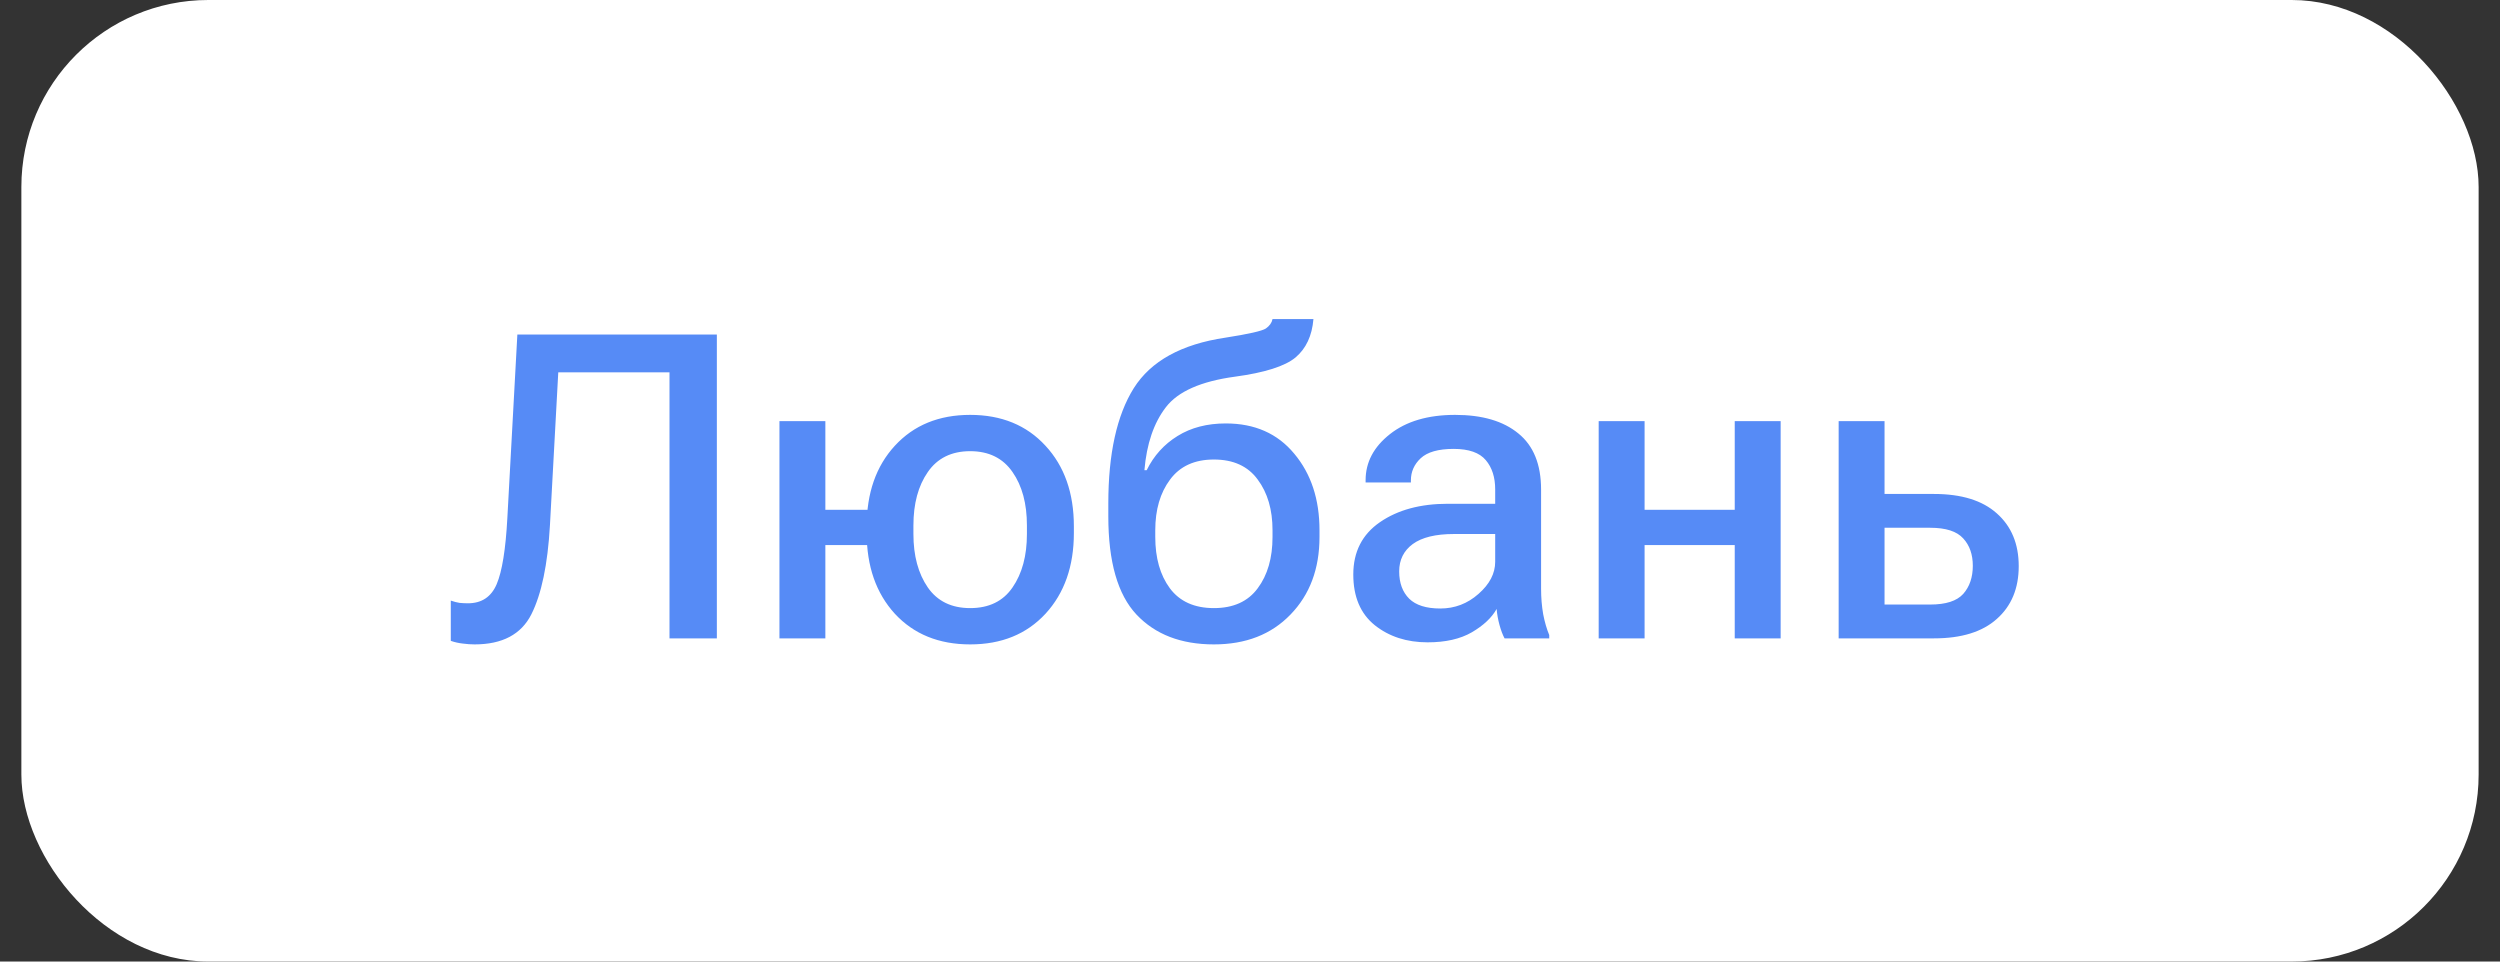 <?xml version="1.0" encoding="UTF-8"?> <svg xmlns="http://www.w3.org/2000/svg" width="104" height="40" viewBox="0 0 104 40" fill="none"><rect x="0" y="0" width="104" height="40" fill="#333333" stroke="none"/> <rect x="0.889" width="102.222" height="40" rx="7.778" fill="white"></rect> <path d="M21.522 13.917L21.106 21.547C21.036 22.849 20.889 23.766 20.663 24.299C20.437 24.831 20.038 25.097 19.465 25.097C19.349 25.097 19.234 25.091 19.118 25.08C19.008 25.063 18.886 25.031 18.753 24.985V26.66C18.921 26.718 19.089 26.755 19.257 26.773C19.43 26.796 19.592 26.807 19.743 26.807C20.895 26.807 21.682 26.391 22.104 25.557C22.526 24.718 22.784 23.486 22.877 21.86L23.224 15.488H27.851V26.556H29.821V13.917H21.522ZM32.425 17.519V26.556H34.335V22.675H37.035V21.208H34.335V17.519H32.425ZM36.054 22.172C36.054 23.555 36.444 24.675 37.225 25.531C38.013 26.382 39.057 26.807 40.359 26.807C41.661 26.807 42.706 26.382 43.493 25.531C44.28 24.675 44.673 23.555 44.673 22.172V21.894C44.673 20.511 44.28 19.394 43.493 18.544C42.706 17.687 41.661 17.259 40.359 17.259C39.057 17.259 38.013 17.687 37.225 18.544C36.444 19.394 36.054 20.511 36.054 21.894V22.172ZM37.998 21.86C37.998 20.951 38.198 20.21 38.597 19.637C38.996 19.059 39.584 18.769 40.359 18.769C41.135 18.769 41.722 19.059 42.121 19.637C42.521 20.21 42.72 20.951 42.72 21.86V22.215C42.72 23.118 42.521 23.859 42.121 24.438C41.728 25.011 41.141 25.297 40.359 25.297C39.584 25.297 38.996 25.011 38.597 24.438C38.198 23.859 37.998 23.118 37.998 22.215V21.86ZM48.059 22.059C48.059 21.203 48.264 20.5 48.675 19.95C49.086 19.394 49.694 19.116 50.498 19.116C51.308 19.116 51.916 19.394 52.321 19.95C52.732 20.5 52.937 21.203 52.937 22.059V22.337C52.937 23.211 52.732 23.923 52.321 24.472C51.916 25.022 51.308 25.297 50.498 25.297C49.688 25.297 49.077 25.022 48.666 24.472C48.261 23.923 48.059 23.211 48.059 22.337V22.059ZM50.993 17.615C50.217 17.615 49.549 17.788 48.988 18.136C48.426 18.483 47.998 18.957 47.703 19.559H47.608C47.7 18.465 47.998 17.591 48.502 16.938C49.005 16.284 49.963 15.861 51.375 15.67C52.613 15.502 53.452 15.236 53.892 14.872C54.332 14.501 54.581 13.969 54.639 13.274H52.937C52.908 13.425 52.816 13.555 52.66 13.665C52.503 13.769 51.942 13.896 50.975 14.047C49.147 14.319 47.877 15.019 47.165 16.148C46.459 17.276 46.106 18.876 46.106 20.948V21.477C46.106 23.37 46.496 24.733 47.278 25.566C48.059 26.394 49.132 26.807 50.498 26.807C51.823 26.807 52.885 26.394 53.684 25.566C54.488 24.738 54.891 23.662 54.891 22.337V22.059C54.891 20.769 54.54 19.707 53.84 18.873C53.146 18.034 52.197 17.615 50.993 17.615ZM56.297 23.899C56.297 24.825 56.595 25.529 57.191 26.009C57.787 26.483 58.519 26.721 59.387 26.721C60.133 26.721 60.747 26.582 61.227 26.304C61.713 26.02 62.058 25.696 62.26 25.332C62.278 25.552 62.318 25.777 62.382 26.009C62.445 26.235 62.515 26.417 62.59 26.556H64.448V26.417C64.344 26.168 64.26 25.879 64.196 25.549C64.138 25.213 64.109 24.86 64.109 24.49V20.366C64.109 19.319 63.794 18.541 63.163 18.031C62.538 17.516 61.661 17.259 60.533 17.259C59.404 17.259 58.502 17.525 57.825 18.057C57.147 18.59 56.809 19.229 56.809 19.976V20.071H58.693V19.985C58.693 19.626 58.828 19.319 59.1 19.064C59.378 18.804 59.836 18.674 60.472 18.674C61.103 18.674 61.548 18.83 61.809 19.142C62.069 19.449 62.2 19.854 62.2 20.358V20.957H60.229C59.089 20.957 58.149 21.211 57.408 21.721C56.667 22.23 56.297 22.956 56.297 23.899ZM58.206 23.769C58.206 23.289 58.395 22.91 58.771 22.632C59.153 22.354 59.723 22.215 60.481 22.215H62.2V23.37C62.2 23.856 61.968 24.302 61.505 24.707C61.048 25.112 60.518 25.314 59.916 25.314C59.332 25.314 58.901 25.178 58.623 24.906C58.345 24.629 58.206 24.25 58.206 23.769ZM66.505 17.519V26.556H68.415V22.675H72.165V26.556H74.075V17.519H72.165V21.208H68.415V17.519H66.505ZM78.397 17.519H76.488V26.556H80.455C81.595 26.556 82.466 26.287 83.067 25.748C83.675 25.21 83.979 24.478 83.979 23.552C83.979 22.626 83.675 21.894 83.067 21.356C82.466 20.818 81.595 20.549 80.455 20.549H78.397V17.519ZM80.298 21.955C80.947 21.955 81.404 22.102 81.67 22.398C81.936 22.687 82.069 23.066 82.069 23.535C82.069 24.015 81.936 24.406 81.67 24.707C81.404 25.002 80.947 25.149 80.298 25.149H78.397V21.955H80.298Z" fill="#568BF6"></path> </svg> 